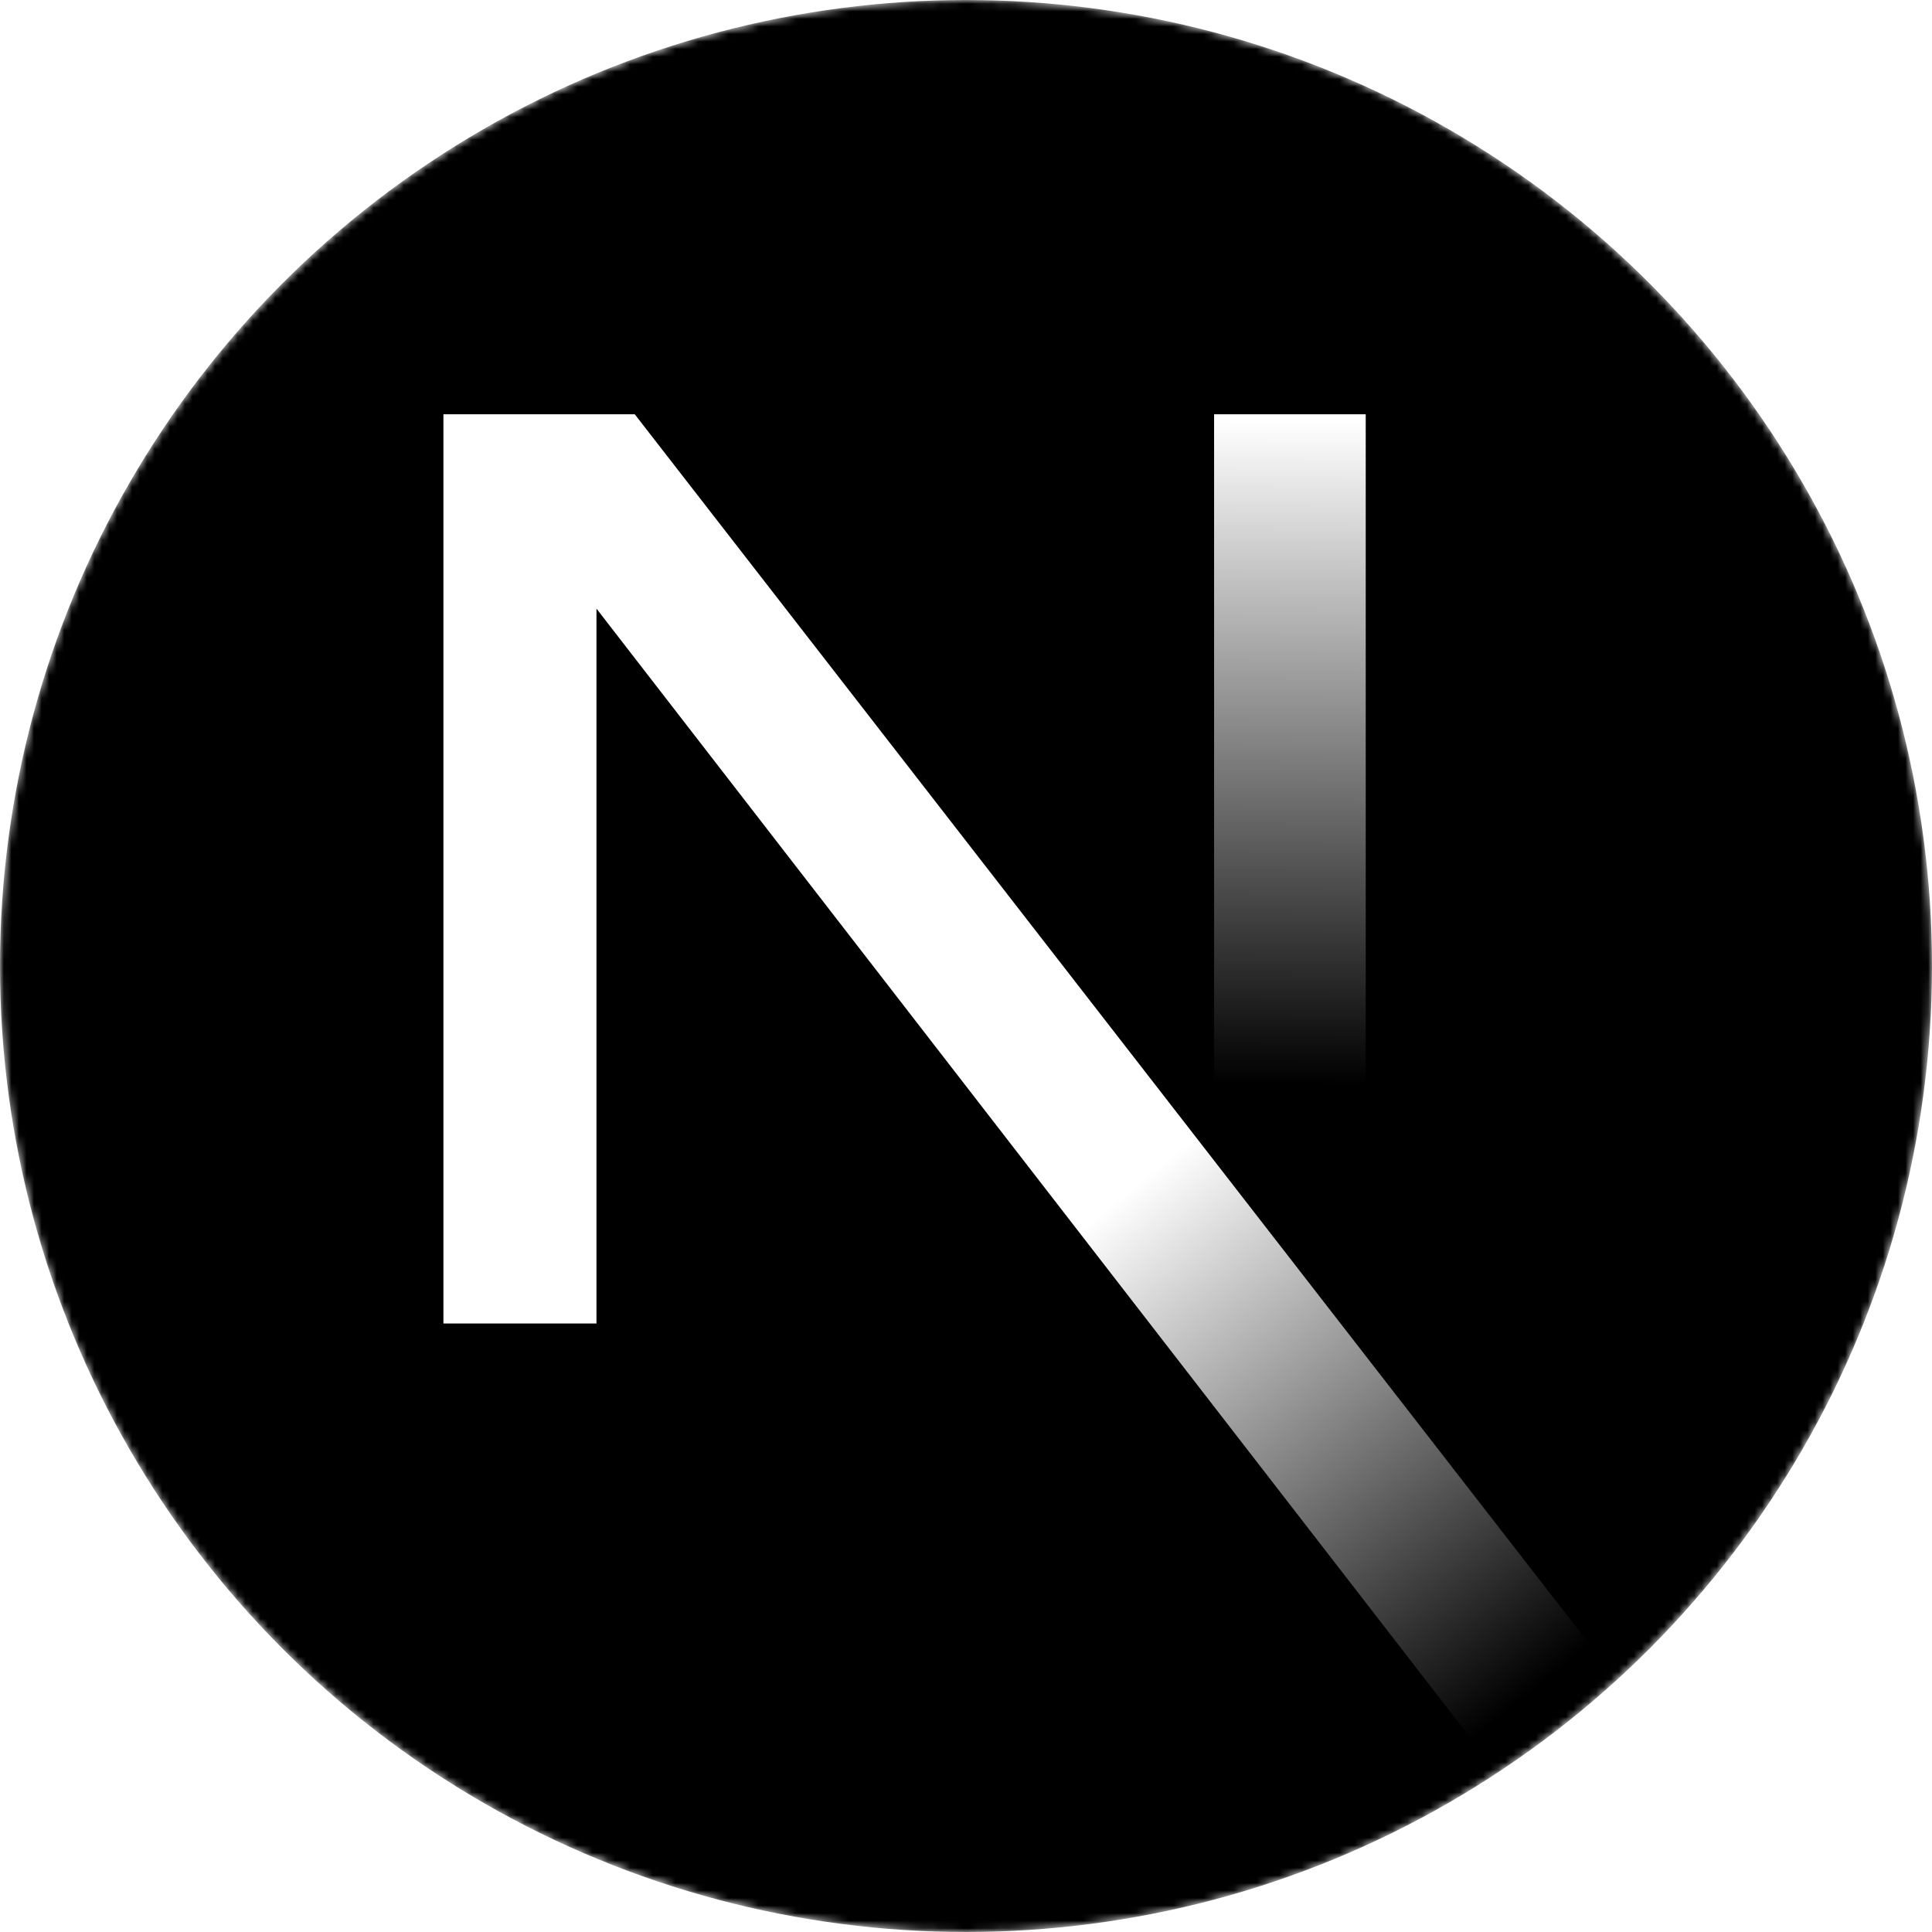 <?xml version="1.0" encoding="UTF-8" standalone="no"?>
<!-- Generator: Adobe Illustrator 26.5.0, SVG Export Plug-In . SVG Version: 6.00 Build 0)  -->

<svg
   version="1.0"
   id="katman_1"
   x="0px"
   y="0px"
   viewBox="0 0 256 256"
   xml:space="preserve"
   sodipodi:docname="next.js.svg"
   width="256"
   height="256"
   inkscape:version="1.4 (e7c3feb1, 2024-10-09)"
   xmlns:inkscape="http://www.inkscape.org/namespaces/inkscape"
   xmlns:sodipodi="http://sodipodi.sourceforge.net/DTD/sodipodi-0.dtd"
   xmlns="http://www.w3.org/2000/svg"
   xmlns:svg="http://www.w3.org/2000/svg"><defs
   id="defs5" /><sodipodi:namedview
   id="namedview5"
   pagecolor="#ffffff"
   bordercolor="#000000"
   borderopacity="0.25"
   inkscape:showpageshadow="2"
   inkscape:pageopacity="0.0"
   inkscape:pagecheckerboard="0"
   inkscape:deskcolor="#d1d1d1"
   inkscape:zoom="0.89585457"
   inkscape:cx="149.57785"
   inkscape:cy="153.48473"
   inkscape:window-width="1232"
   inkscape:window-height="624"
   inkscape:window-x="0"
   inkscape:window-y="25"
   inkscape:window-maximized="0"
   inkscape:current-layer="g4" />
<style
   type="text/css"
   id="style1">
	.st0{filter:url(#Adobe_OpacityMaskFilter);}
	.st1{fill:#FFFFFF;}
	.st2{mask:url(#mask-2_00000011712862621112014060000004681409511743882135_);}
	.st3{fill:url(#SVGID_1_);}
	.st4{fill:url(#SVGID_00000030487188734980939430000014510370791660140472_);}
</style>
<g
   id="g5"
   transform="translate(-92,-28)">
	<defs
   id="defs1">
		<filter
   id="Adobe_OpacityMaskFilter"
   filterUnits="userSpaceOnUse"
   x="92"
   y="28"
   width="256"
   height="256">
			<feColorMatrix
   type="matrix"
   values="1 0 0 0 0  0 1 0 0 0  0 0 1 0 0  0 0 0 1 0"
   id="feColorMatrix1" />
		</filter>
	</defs>
	
		<mask
   maskUnits="userSpaceOnUse"
   x="92"
   y="28"
   width="256"
   height="256"
   id="mask-2_00000011712862621112014060000004681409511743882135_">
		<g
   class="st0"
   id="g1">
			<circle
   id="path-1_00000121974283267827894410000012896267732457332139_"
   class="st1"
   cx="220"
   cy="156"
   r="128" />
		</g>
	</mask>
	<g
   class="st2"
   mask="url(#mask-2_00000011712862621112014060000004681409511743882135_)"
   id="g4">
		<circle
   cx="220"
   cy="156"
   r="128"
   id="circle1" />
		
			<linearGradient
   id="SVGID_1_"
   gradientUnits="userSpaceOnUse"
   x1="-371.15"
   y1="574.367"
   x2="-370.874"
   y2="573.97"
   gradientTransform="matrix(159.878,0,0,-185.552,59555.381,106781.02)">
			<stop
   offset="0"
   style="stop-color:#FFFFFF"
   id="stop1" />
			<stop
   offset="1"
   style="stop-color:#FFFFFF;stop-opacity:0"
   id="stop2" />
		</linearGradient>
		<path
   class="st3"
   d="M 310.63,256.186 176.109,82.894 H 150.756 V 203.373 H 171.036 V 108.647 L 294.717,268.45 c 5.579,-3.743 10.899,-7.839 15.913,-12.264 z"
   id="path2"
   style="fill:url(#SVGID_1_);stroke-width:1.177" />
		
			<linearGradient
   id="SVGID_00000141450593947928411570000005336396235809311886_"
   gradientUnits="userSpaceOnUse"
   x1="-347.136"
   y1="574.029"
   x2="-347.137"
   y2="573.294"
   gradientTransform="matrix(20.088,0,0,-120.526,7236.095,69268.412)">
			<stop
   offset="0"
   style="stop-color:#FFFFFF"
   id="stop3" />
			<stop
   offset="1"
   style="stop-color:#FFFFFF;stop-opacity:0"
   id="stop4" />
		</linearGradient>
		
			<rect
   x="252.874"
   y="82.894"
   style="fill:url(#SVGID_00000141450593947928411570000005336396235809311886_);stroke-width:1.177"
   width="20.092"
   height="120.526"
   id="rect4" />
	</g>
</g>
</svg>
